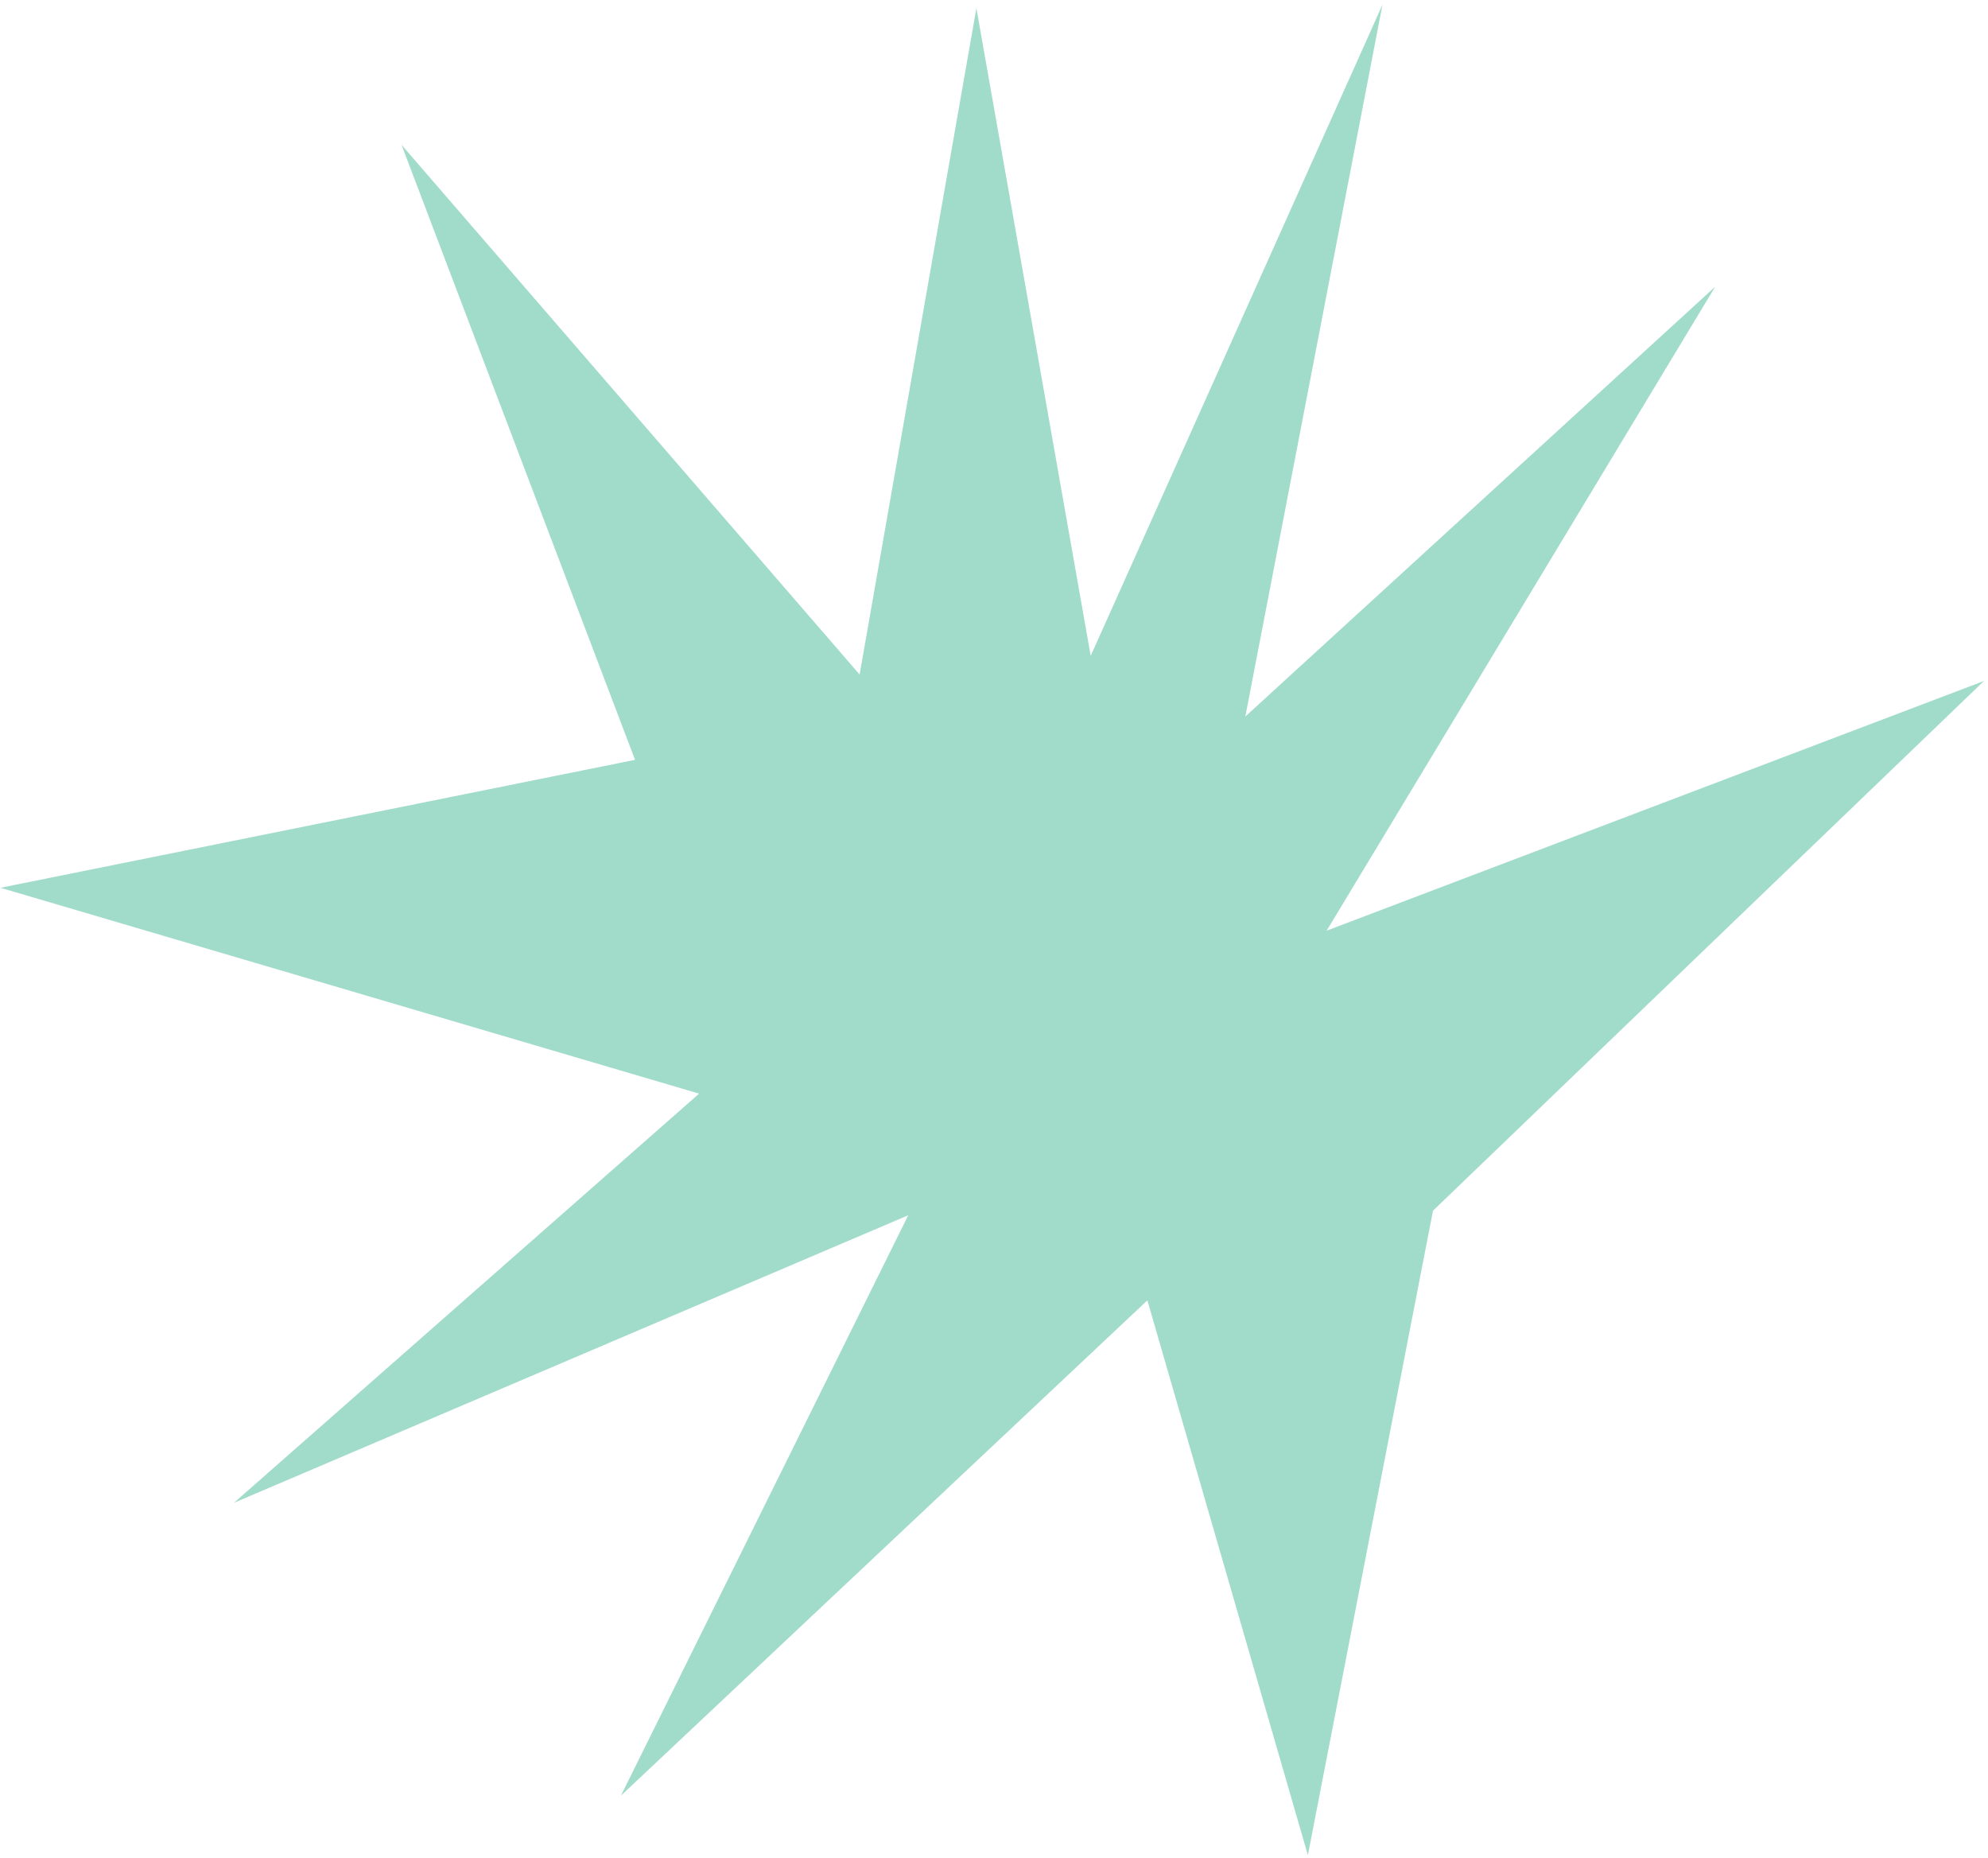 <?xml version="1.0" encoding="UTF-8"?> <svg xmlns="http://www.w3.org/2000/svg" width="305" height="285" viewBox="0 0 305 285" fill="none"> <path d="M219.85 185.707L200.655 284.554L176.03 199.457L95.262 275.428L139.342 186.405L35.894 230.51L107.256 167.75L0.068 136.174L97.427 116.548L61.602 22.212L131.883 103.463L149.798 1.247L167.336 100.6L212.1 0.717L191.061 109.902L263.145 43.976L203.536 142.75L304.382 104.452L219.85 185.707Z" fill="#A1DCCA"></path> </svg> 